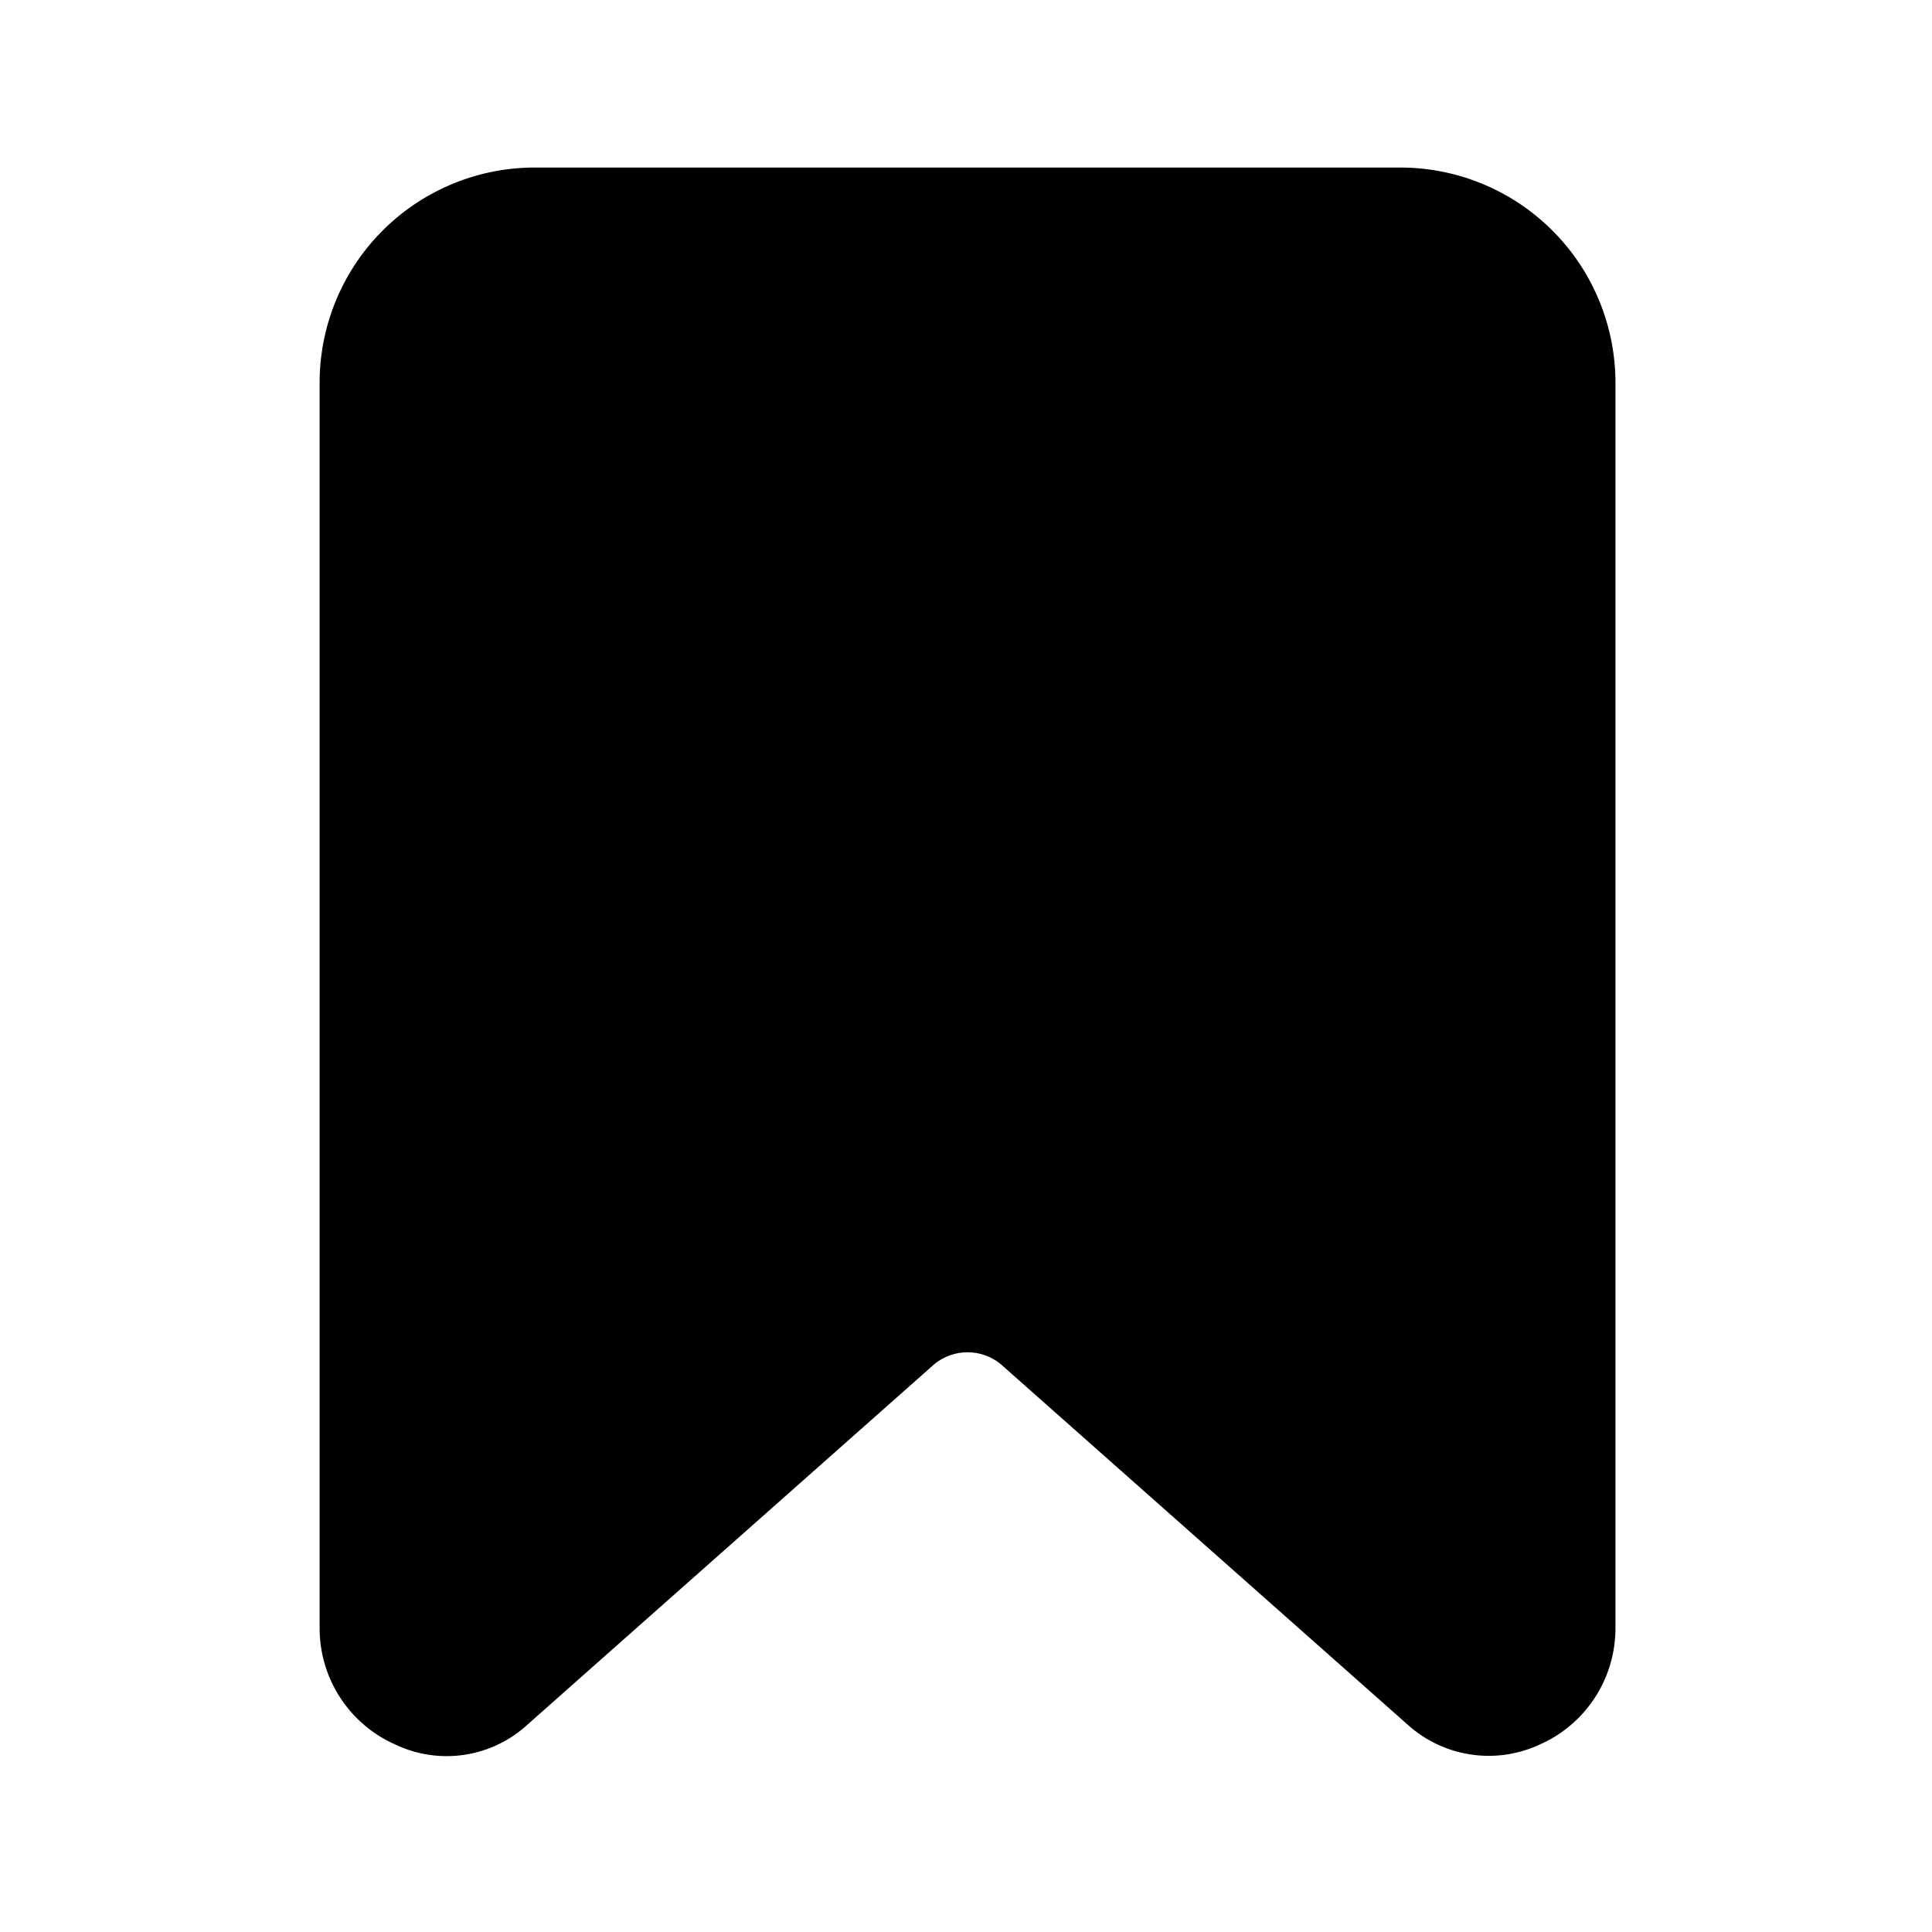 <?xml version="1.0" encoding="UTF-8"?>
<!-- Uploaded to: SVG Repo, www.svgrepo.com, Generator: SVG Repo Mixer Tools -->
<svg fill="#000000" width="800px" height="800px" version="1.1" viewBox="144 144 512 512" xmlns="http://www.w3.org/2000/svg">
 <path d="m515.07 188.4h-230.14c-15.094 0.211-29.484 6.398-40.023 17.199-10.539 10.805-16.363 25.344-16.203 40.438v329.29c-0.039 6.574 1.848 13.02 5.43 18.535 3.578 5.516 8.699 9.859 14.723 12.5 5.719 2.703 12.117 3.629 18.367 2.656 6.25-0.969 12.066-3.789 16.699-8.098l107.82-95.523h-0.004c5.07-4.039 12.262-4.039 17.332 0l107.82 95.523c4.66 4.262 10.473 7.051 16.711 8.016 6.238 0.969 12.621 0.074 18.355-2.574 6.023-2.641 11.141-6.984 14.723-12.5s5.469-11.961 5.43-18.535v-329.29c0.16-15.23-5.777-29.895-16.492-40.719-10.711-10.828-25.309-16.918-40.539-16.918z"/>
</svg>